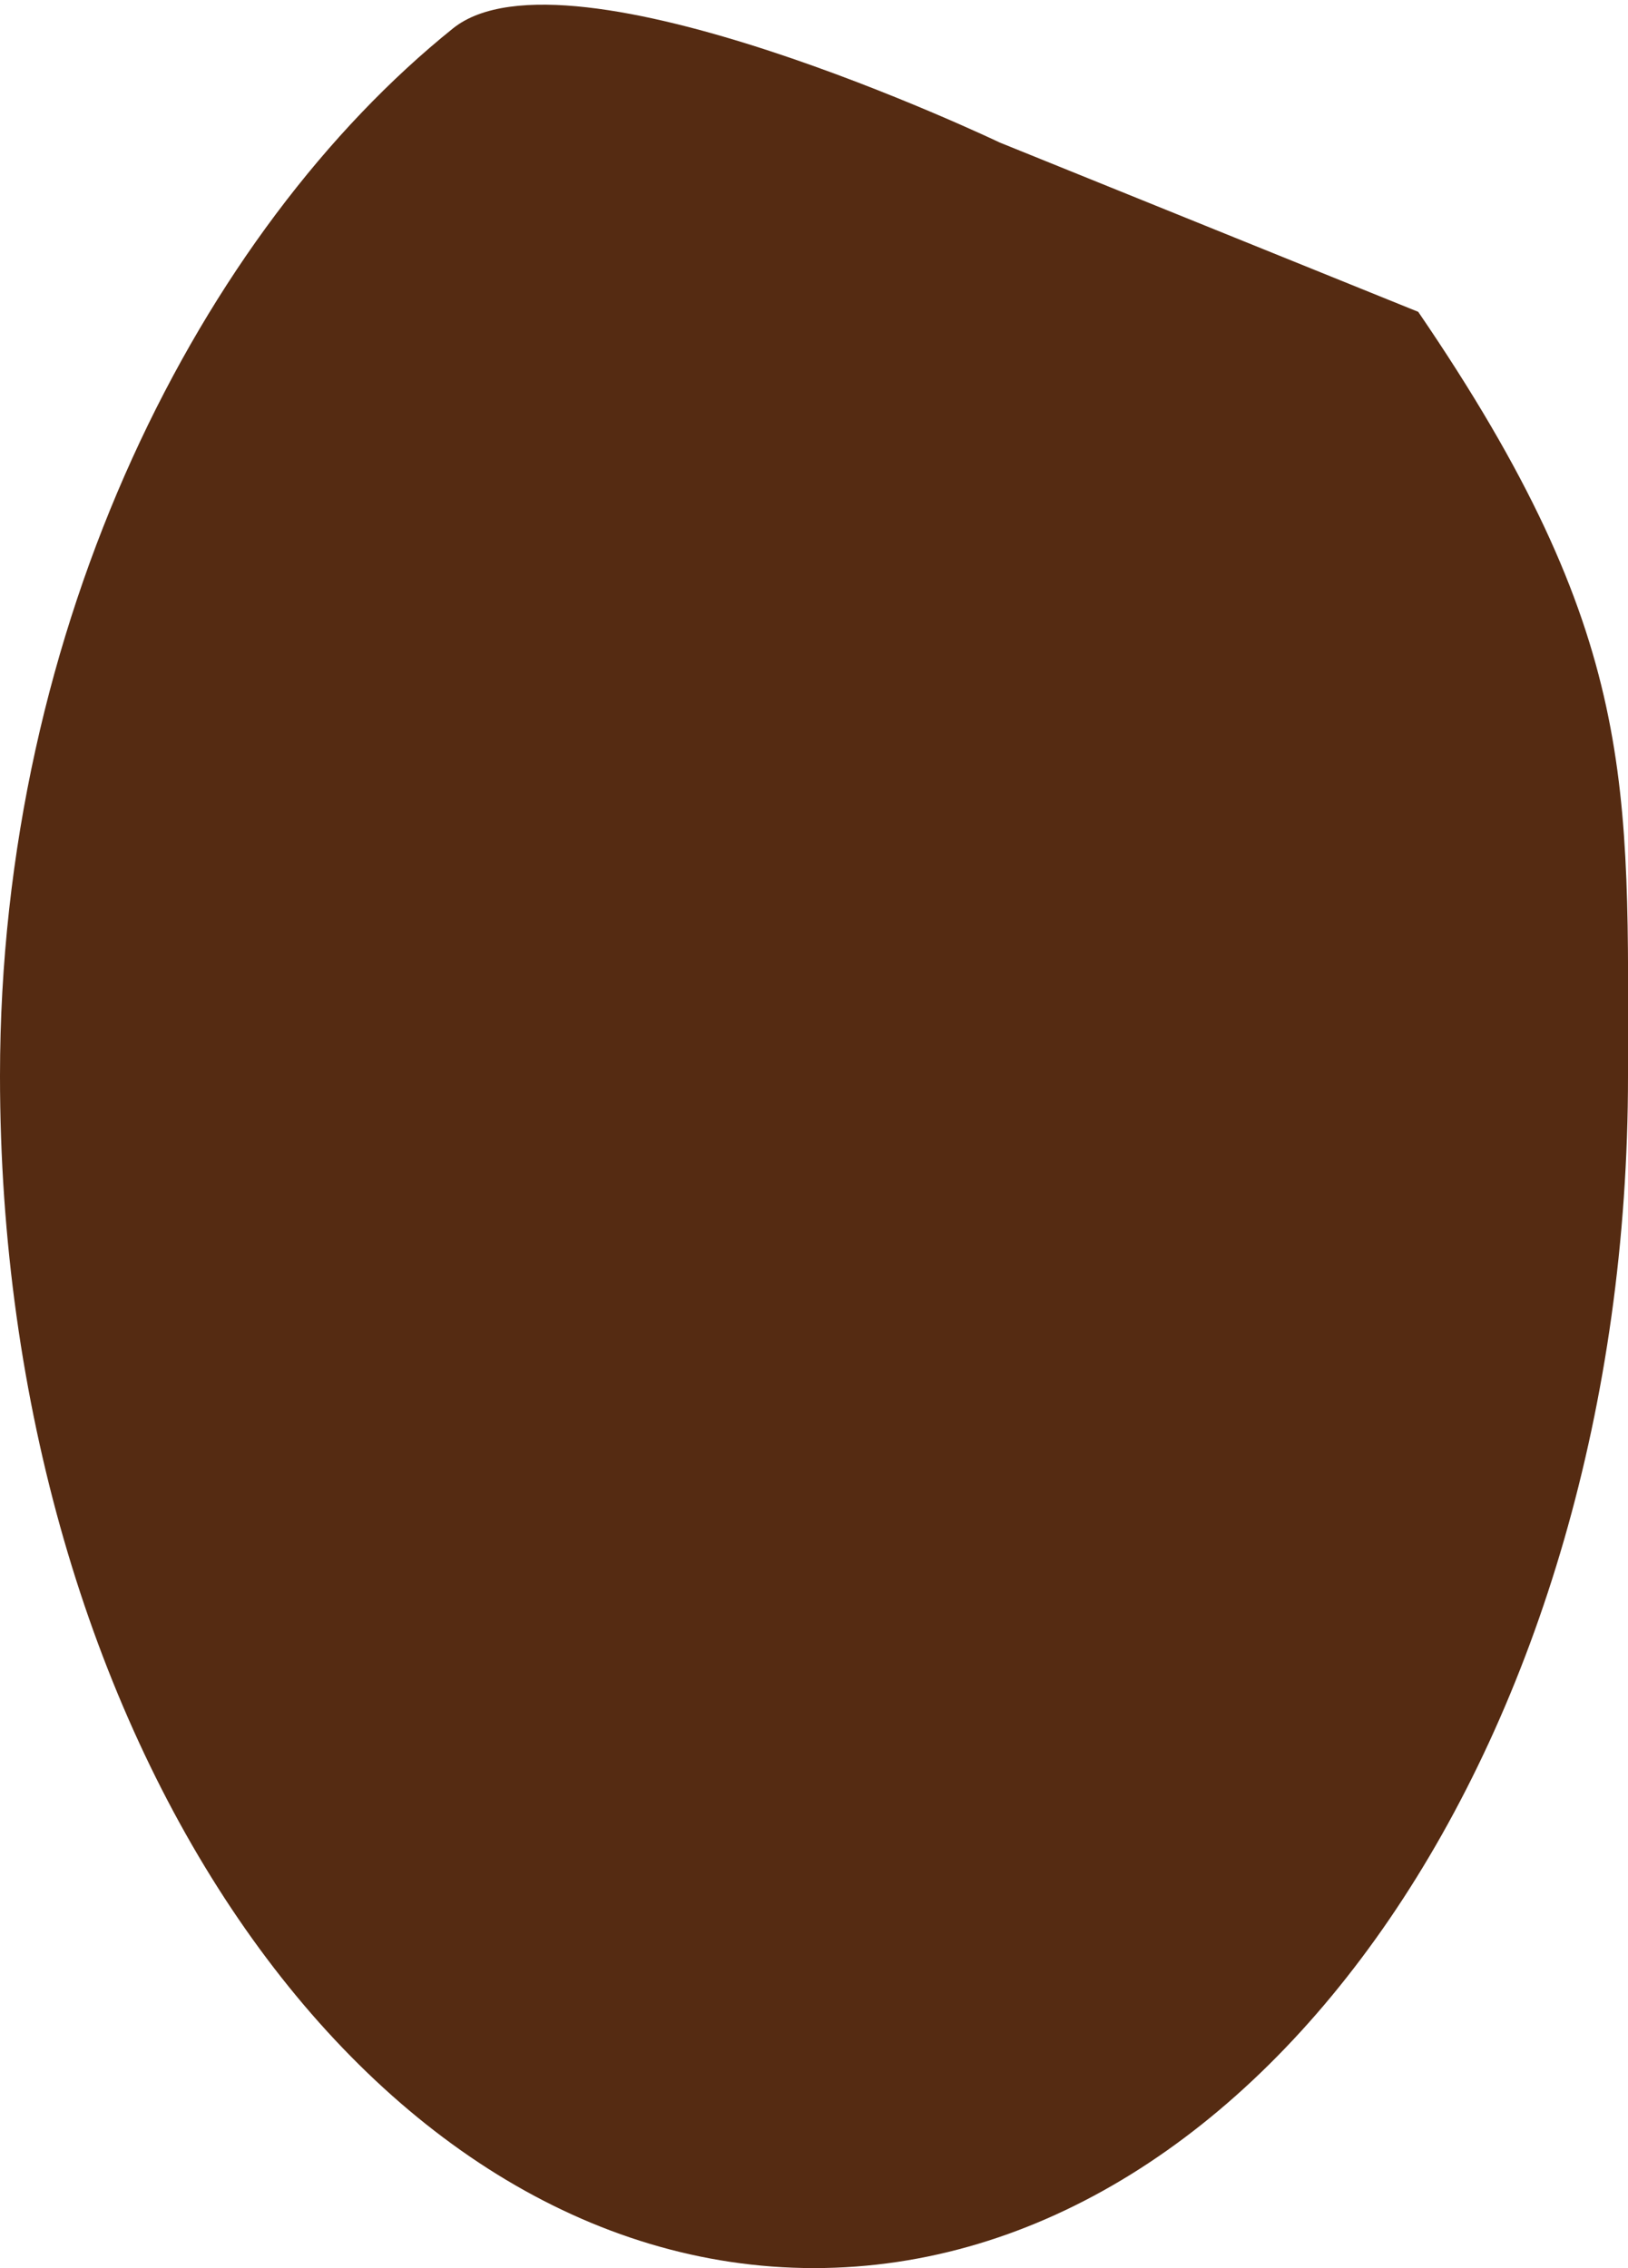 <?xml version="1.0" encoding="UTF-8"?>
<svg width="28px" height="39px" viewBox="0 0 28 39" version="1.1" xmlns="http://www.w3.org/2000/svg" xmlns:xlink="http://www.w3.org/1999/xlink">
    <!-- Generator: Sketch 63.1 (92452) - https://sketch.com -->
    <title>Oval</title>
    <desc>Created with Sketch.</desc>
    <g id="Page-1" stroke="none" stroke-width="1" fill="none" fill-rule="evenodd">
        <path d="M14,39 C21.732,39 28,29.822 28,18.5 C28,13.501 28.201,10.939 24.392,5.362 C24.392,5.362 17.194,2.451 17.195,2.451 C17.195,2.451 9.764,-1.098 7.79,0.489 C3.467,3.965 0,10.727 0,18.5 C0,29.822 6.268,39 14,39 Z" id="Oval" fill="#552B12"></path>
    </g>
</svg>